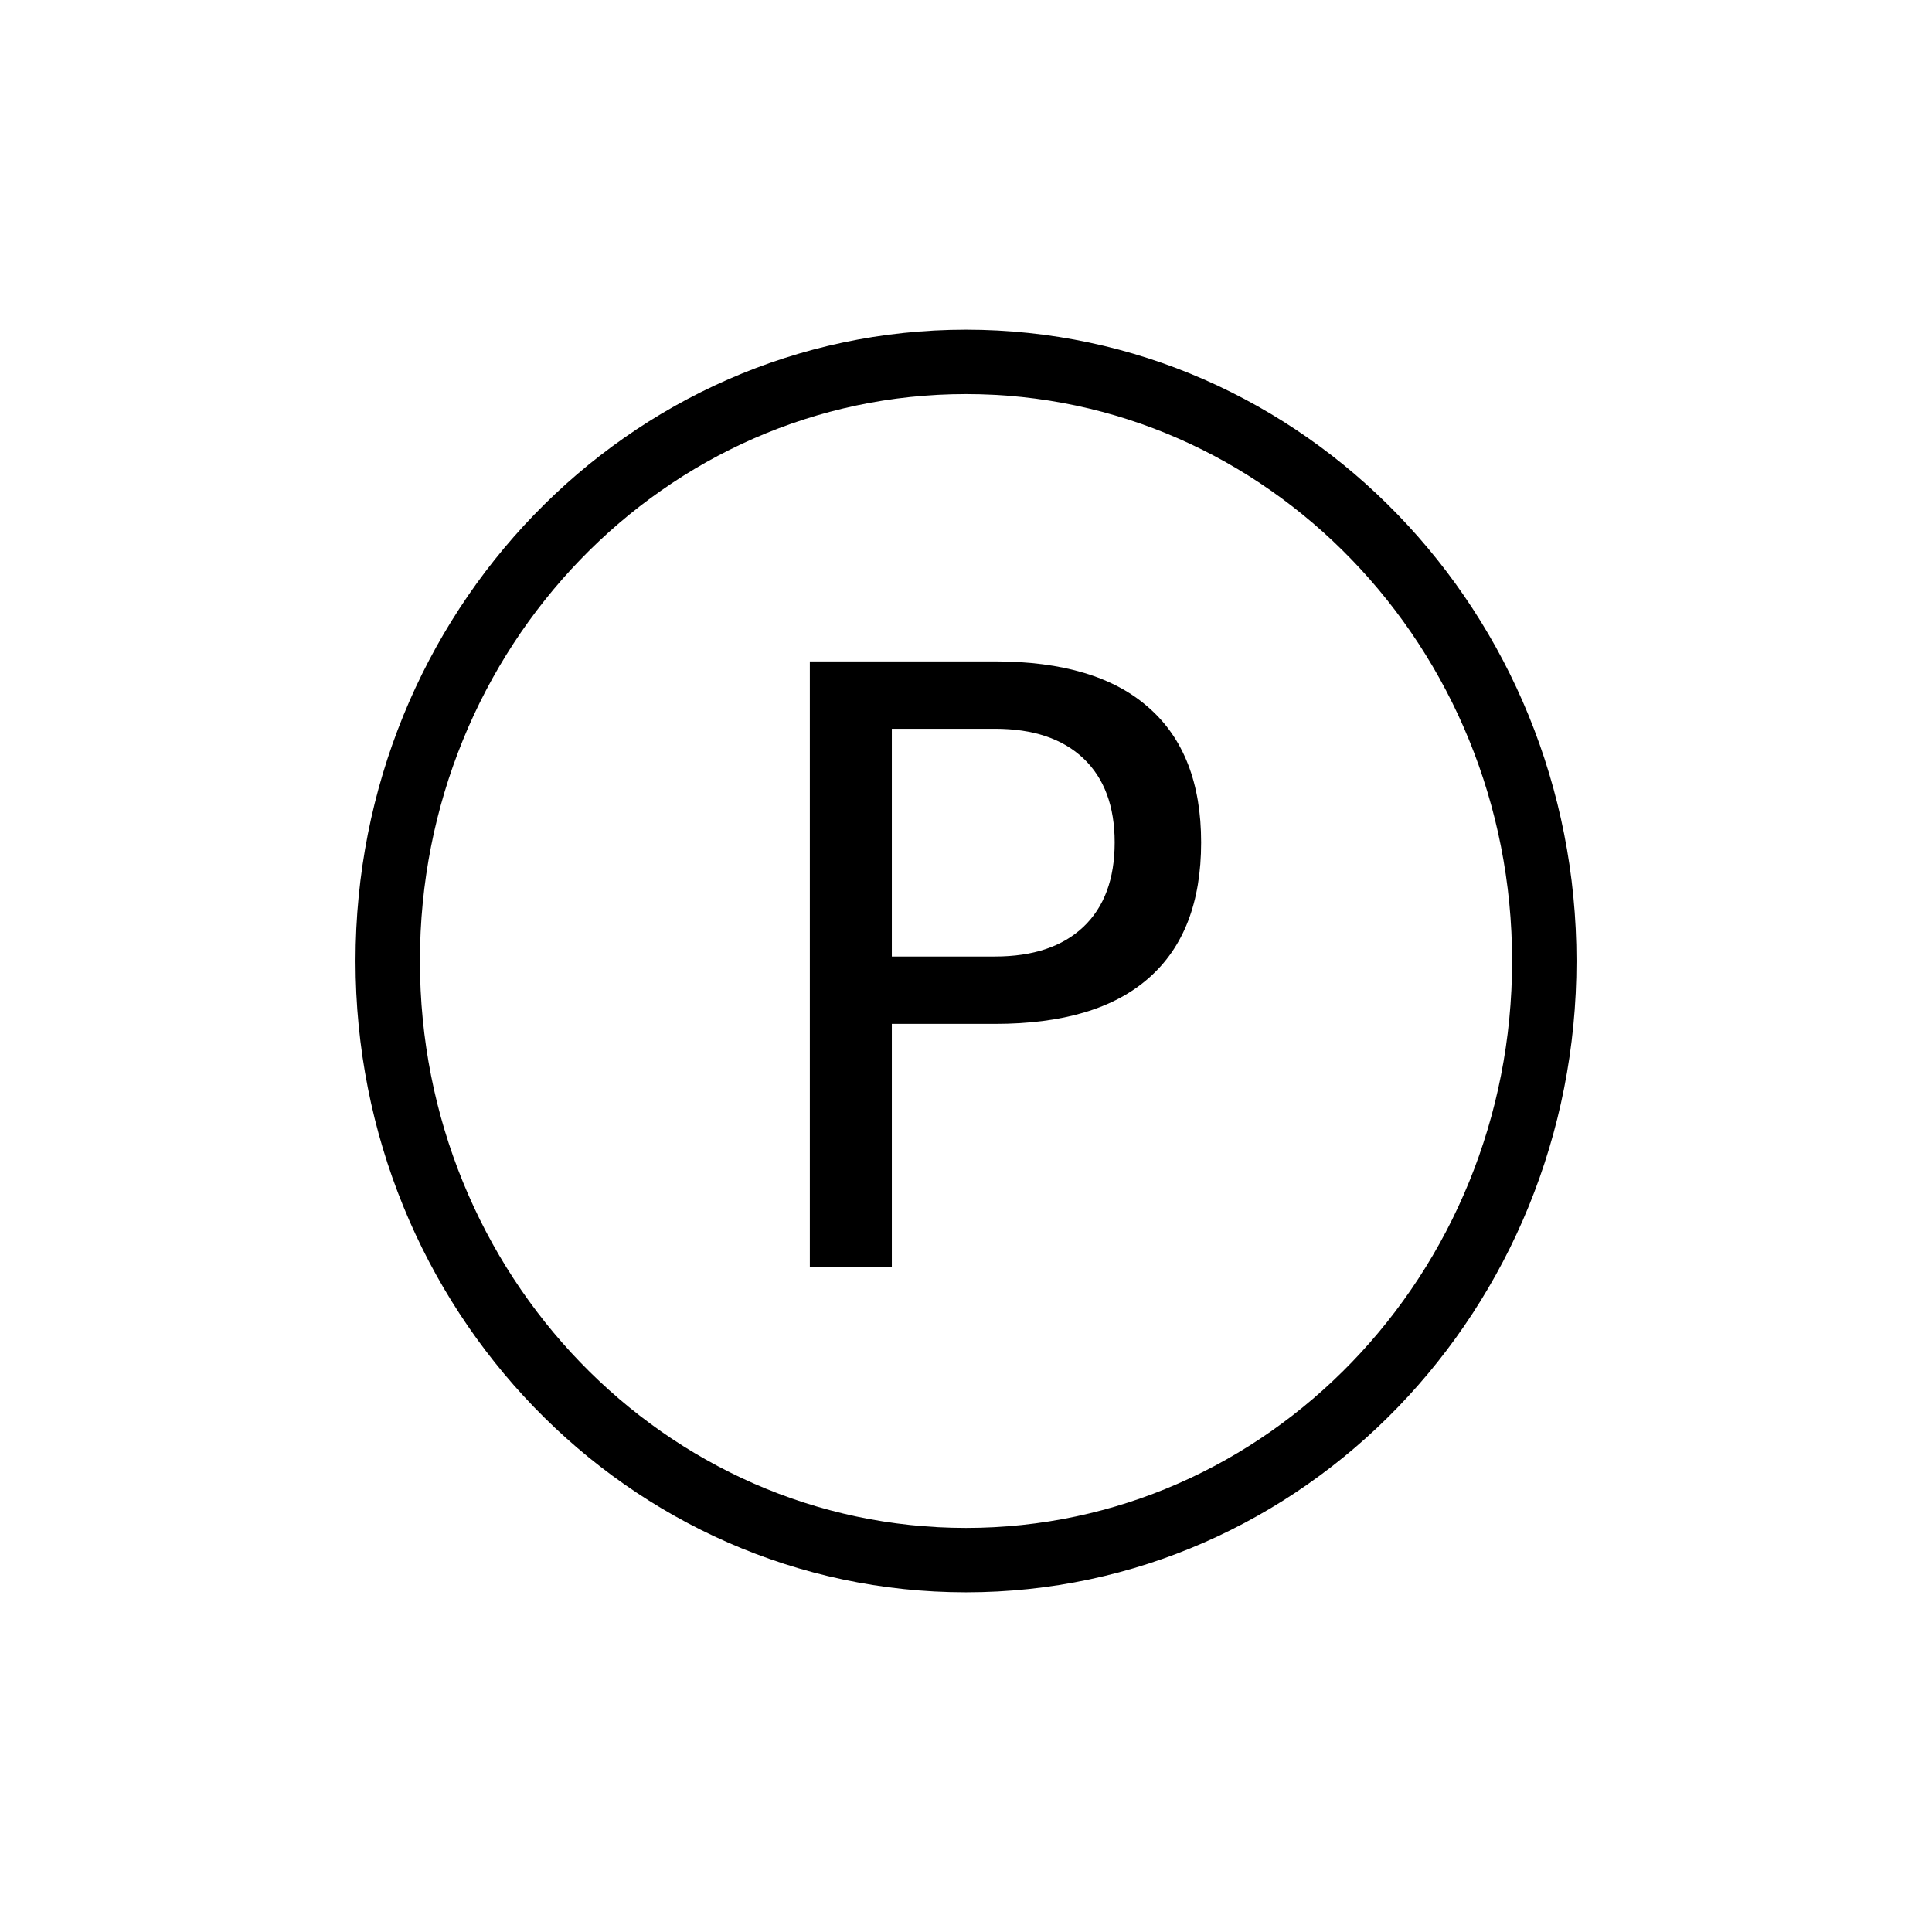 <?xml version="1.0" encoding="UTF-8" standalone="no"?>
<!-- Created with Inkscape (http://www.inkscape.org/) -->
<svg
   xmlns:svg="http://www.w3.org/2000/svg"
   xmlns="http://www.w3.org/2000/svg"
   version="1.0"
   x="0"
   y="0"
   width="375"
   height="375"
   id="svg1568">
  <defs
     id="defs1570" />
  <path
     d="M 299.745,186.529 C 299.755,122.308 249.499,70.241 187.501,70.241 C 125.503,70.241 75.247,122.308 75.257,186.529 C 75.247,250.751 125.503,302.818 187.501,302.818 C 249.499,302.818 299.755,250.751 299.745,186.529 L 299.745,186.529 z "
     style="fill:none;fill-opacity:0.75;fill-rule:evenodd;stroke:#000000;stroke-width:12.5;stroke-linecap:butt;stroke-linejoin:miter;stroke-miterlimit:4;stroke-opacity:1"
     id="path1580" />
  <path
     d="M 77.244,63.122 L 77.244,82.845 L 86.174,82.845 C 89.478,82.845 92.033,81.989 93.838,80.278 C 95.642,78.567 96.545,76.13 96.545,72.966 C 96.545,69.825 95.642,67.399 93.838,65.688 C 92.033,63.977 89.478,63.122 86.174,63.122 L 77.244,63.122 M 70.142,57.286 L 86.174,57.286 C 92.056,57.286 96.498,58.622 99.498,61.294 C 102.521,63.942 104.033,67.833 104.033,72.966 C 104.033,78.145 102.521,82.059 99.498,84.708 C 96.498,87.356 92.056,88.681 86.174,88.681 L 77.244,88.681 L 77.244,109.774 L 70.142,109.774 L 70.142,57.286"
     transform="scale(2.241,2.241)"
     style="font-size:72px;font-style:normal;font-variant:normal;font-weight:normal;font-stretch:normal;line-height:100%;writing-mode:lr-tb;text-anchor:start;fill:#000000;fill-opacity:1;stroke:none;stroke-width:1pt;stroke-linecap:butt;stroke-linejoin:miter;stroke-opacity:1;font-family:Bitstream Vera Sans"
     id="text914" />
</svg>
